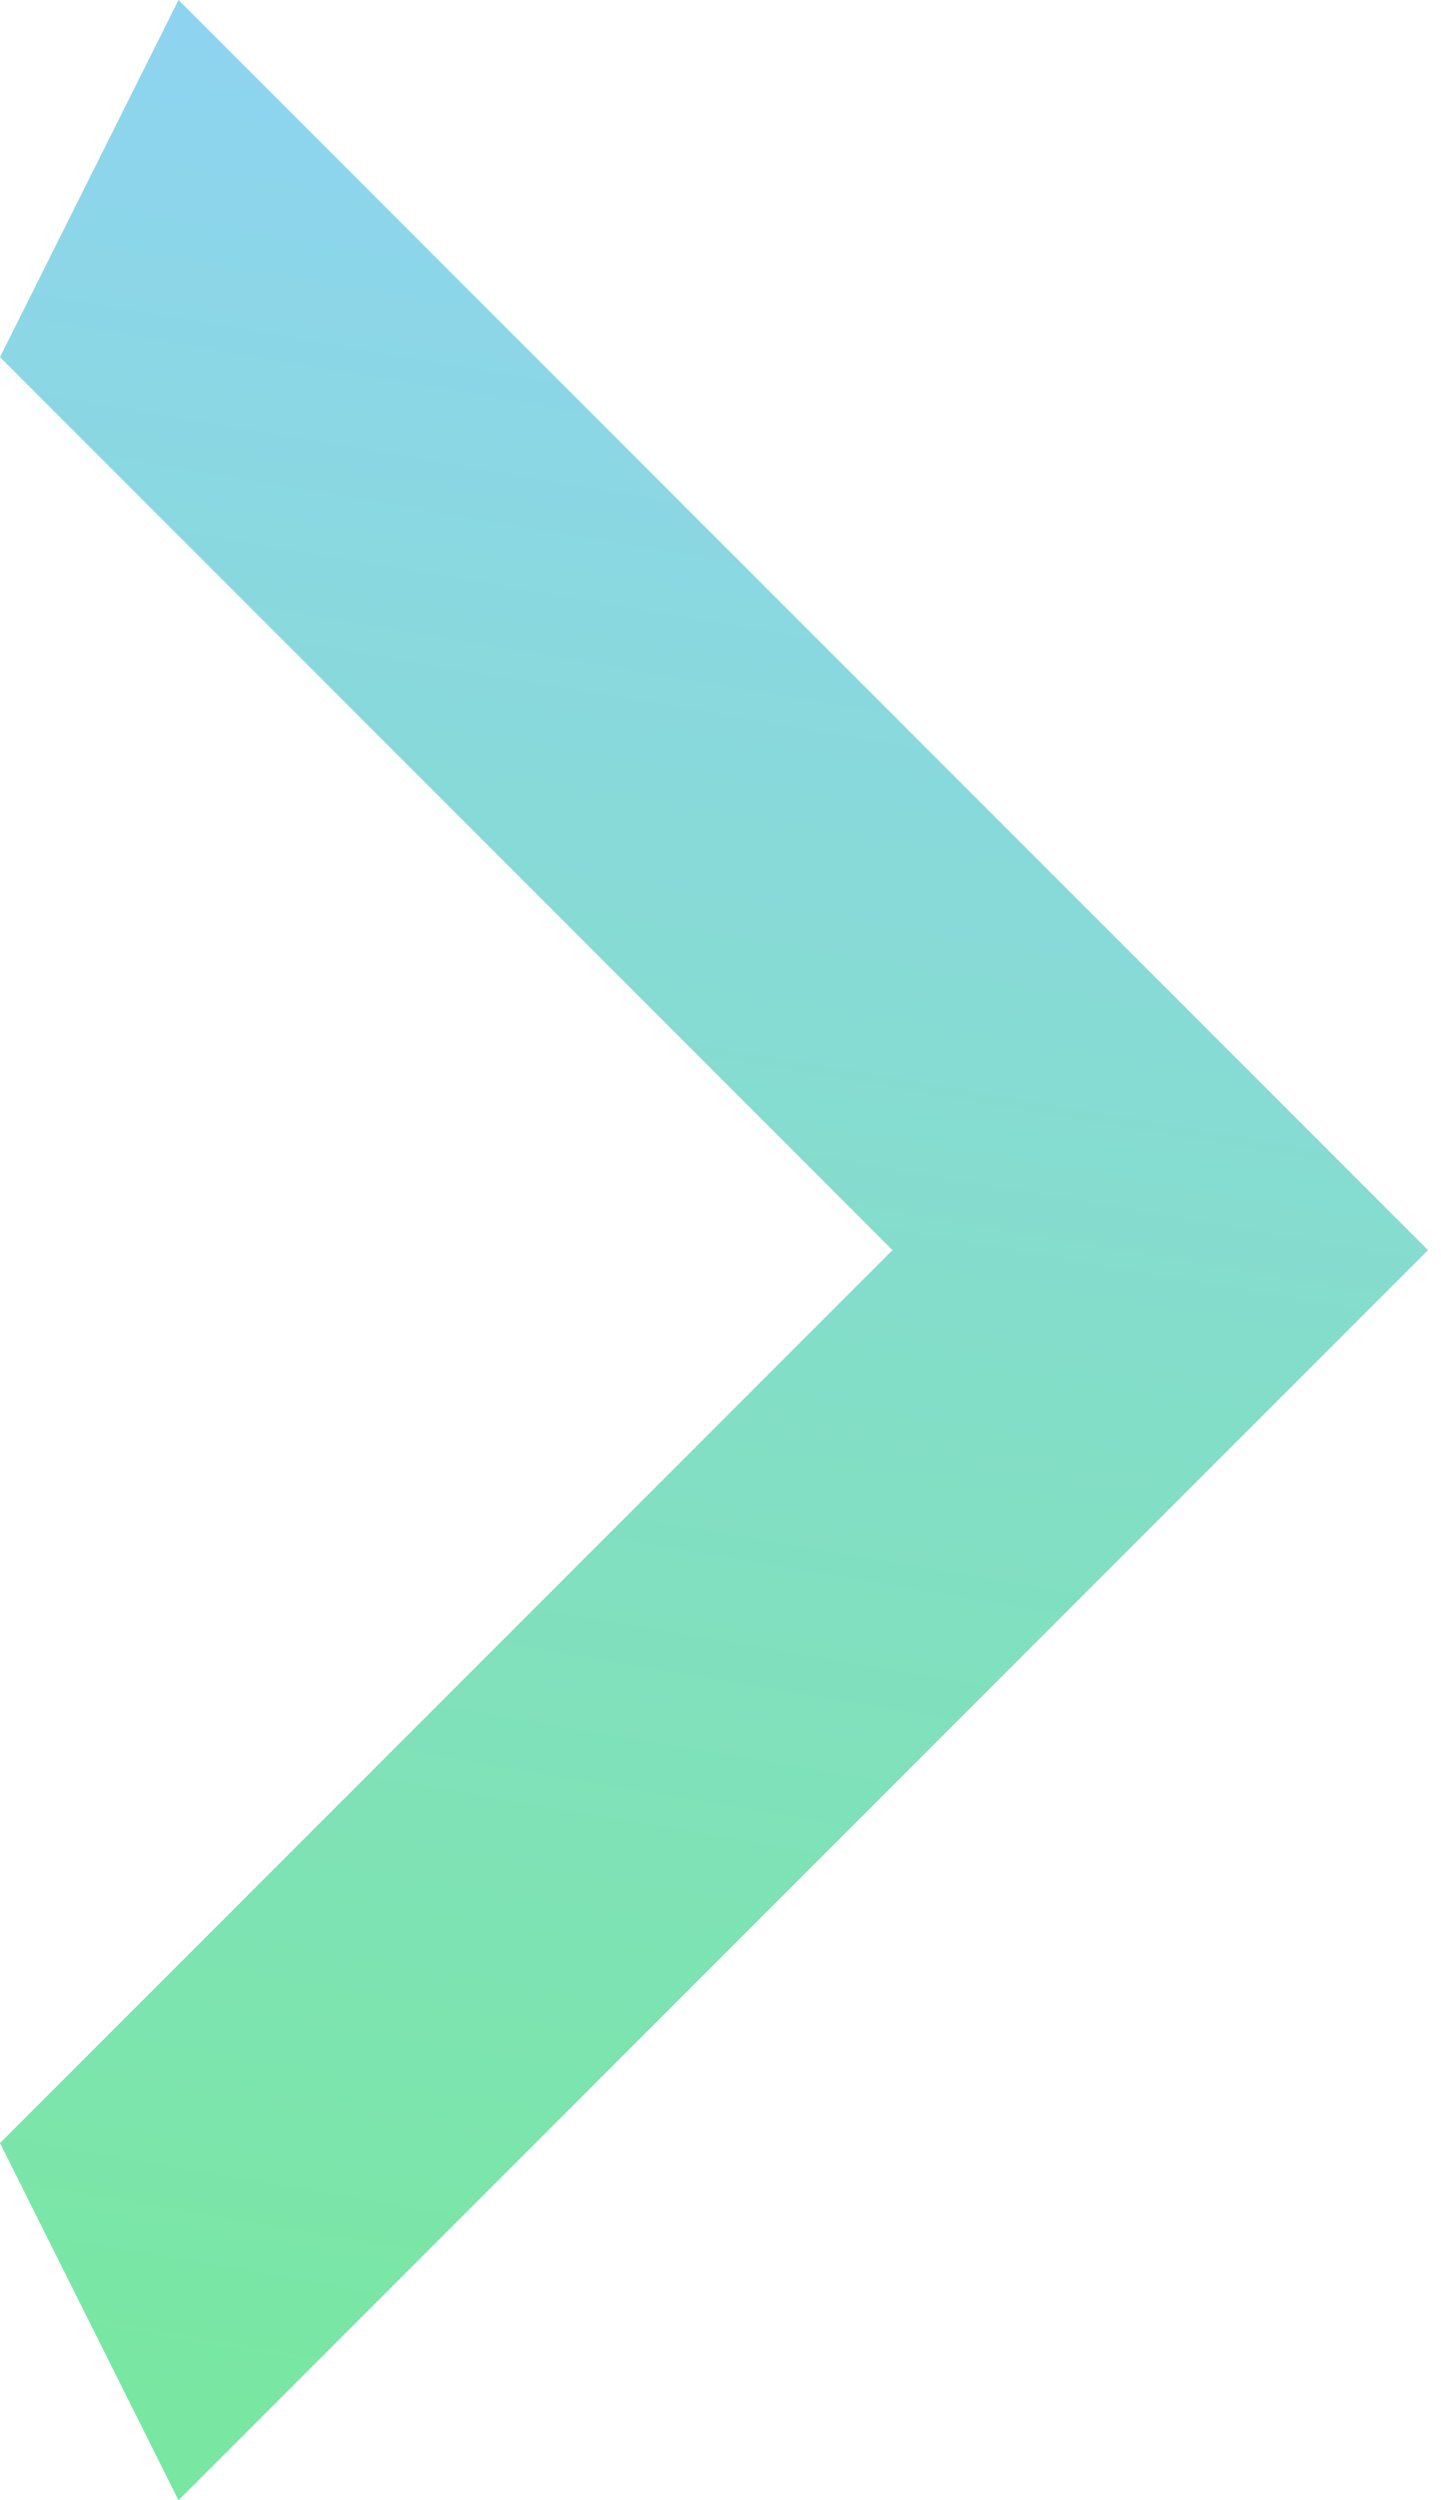 <?xml version="1.0" encoding="UTF-8"?> <svg xmlns="http://www.w3.org/2000/svg" width="79" height="137" viewBox="0 0 79 137" fill="none"> <path d="M2.33387e-07 117.429L48.929 68.5L1.40032e-06 19.571L9.786 -6.11245e-05L78.286 68.5L9.786 137L2.33387e-07 117.429Z" fill="url(#paint0_linear_220_1143)"></path> <defs> <linearGradient id="paint0_linear_220_1143" x1="6.489" y1="130.717" x2="29.118" y2="-1.713" gradientUnits="userSpaceOnUse"> <stop stop-color="#79E7A2"></stop> <stop offset="1" stop-color="#8FD3F4"></stop> </linearGradient> </defs> </svg> 